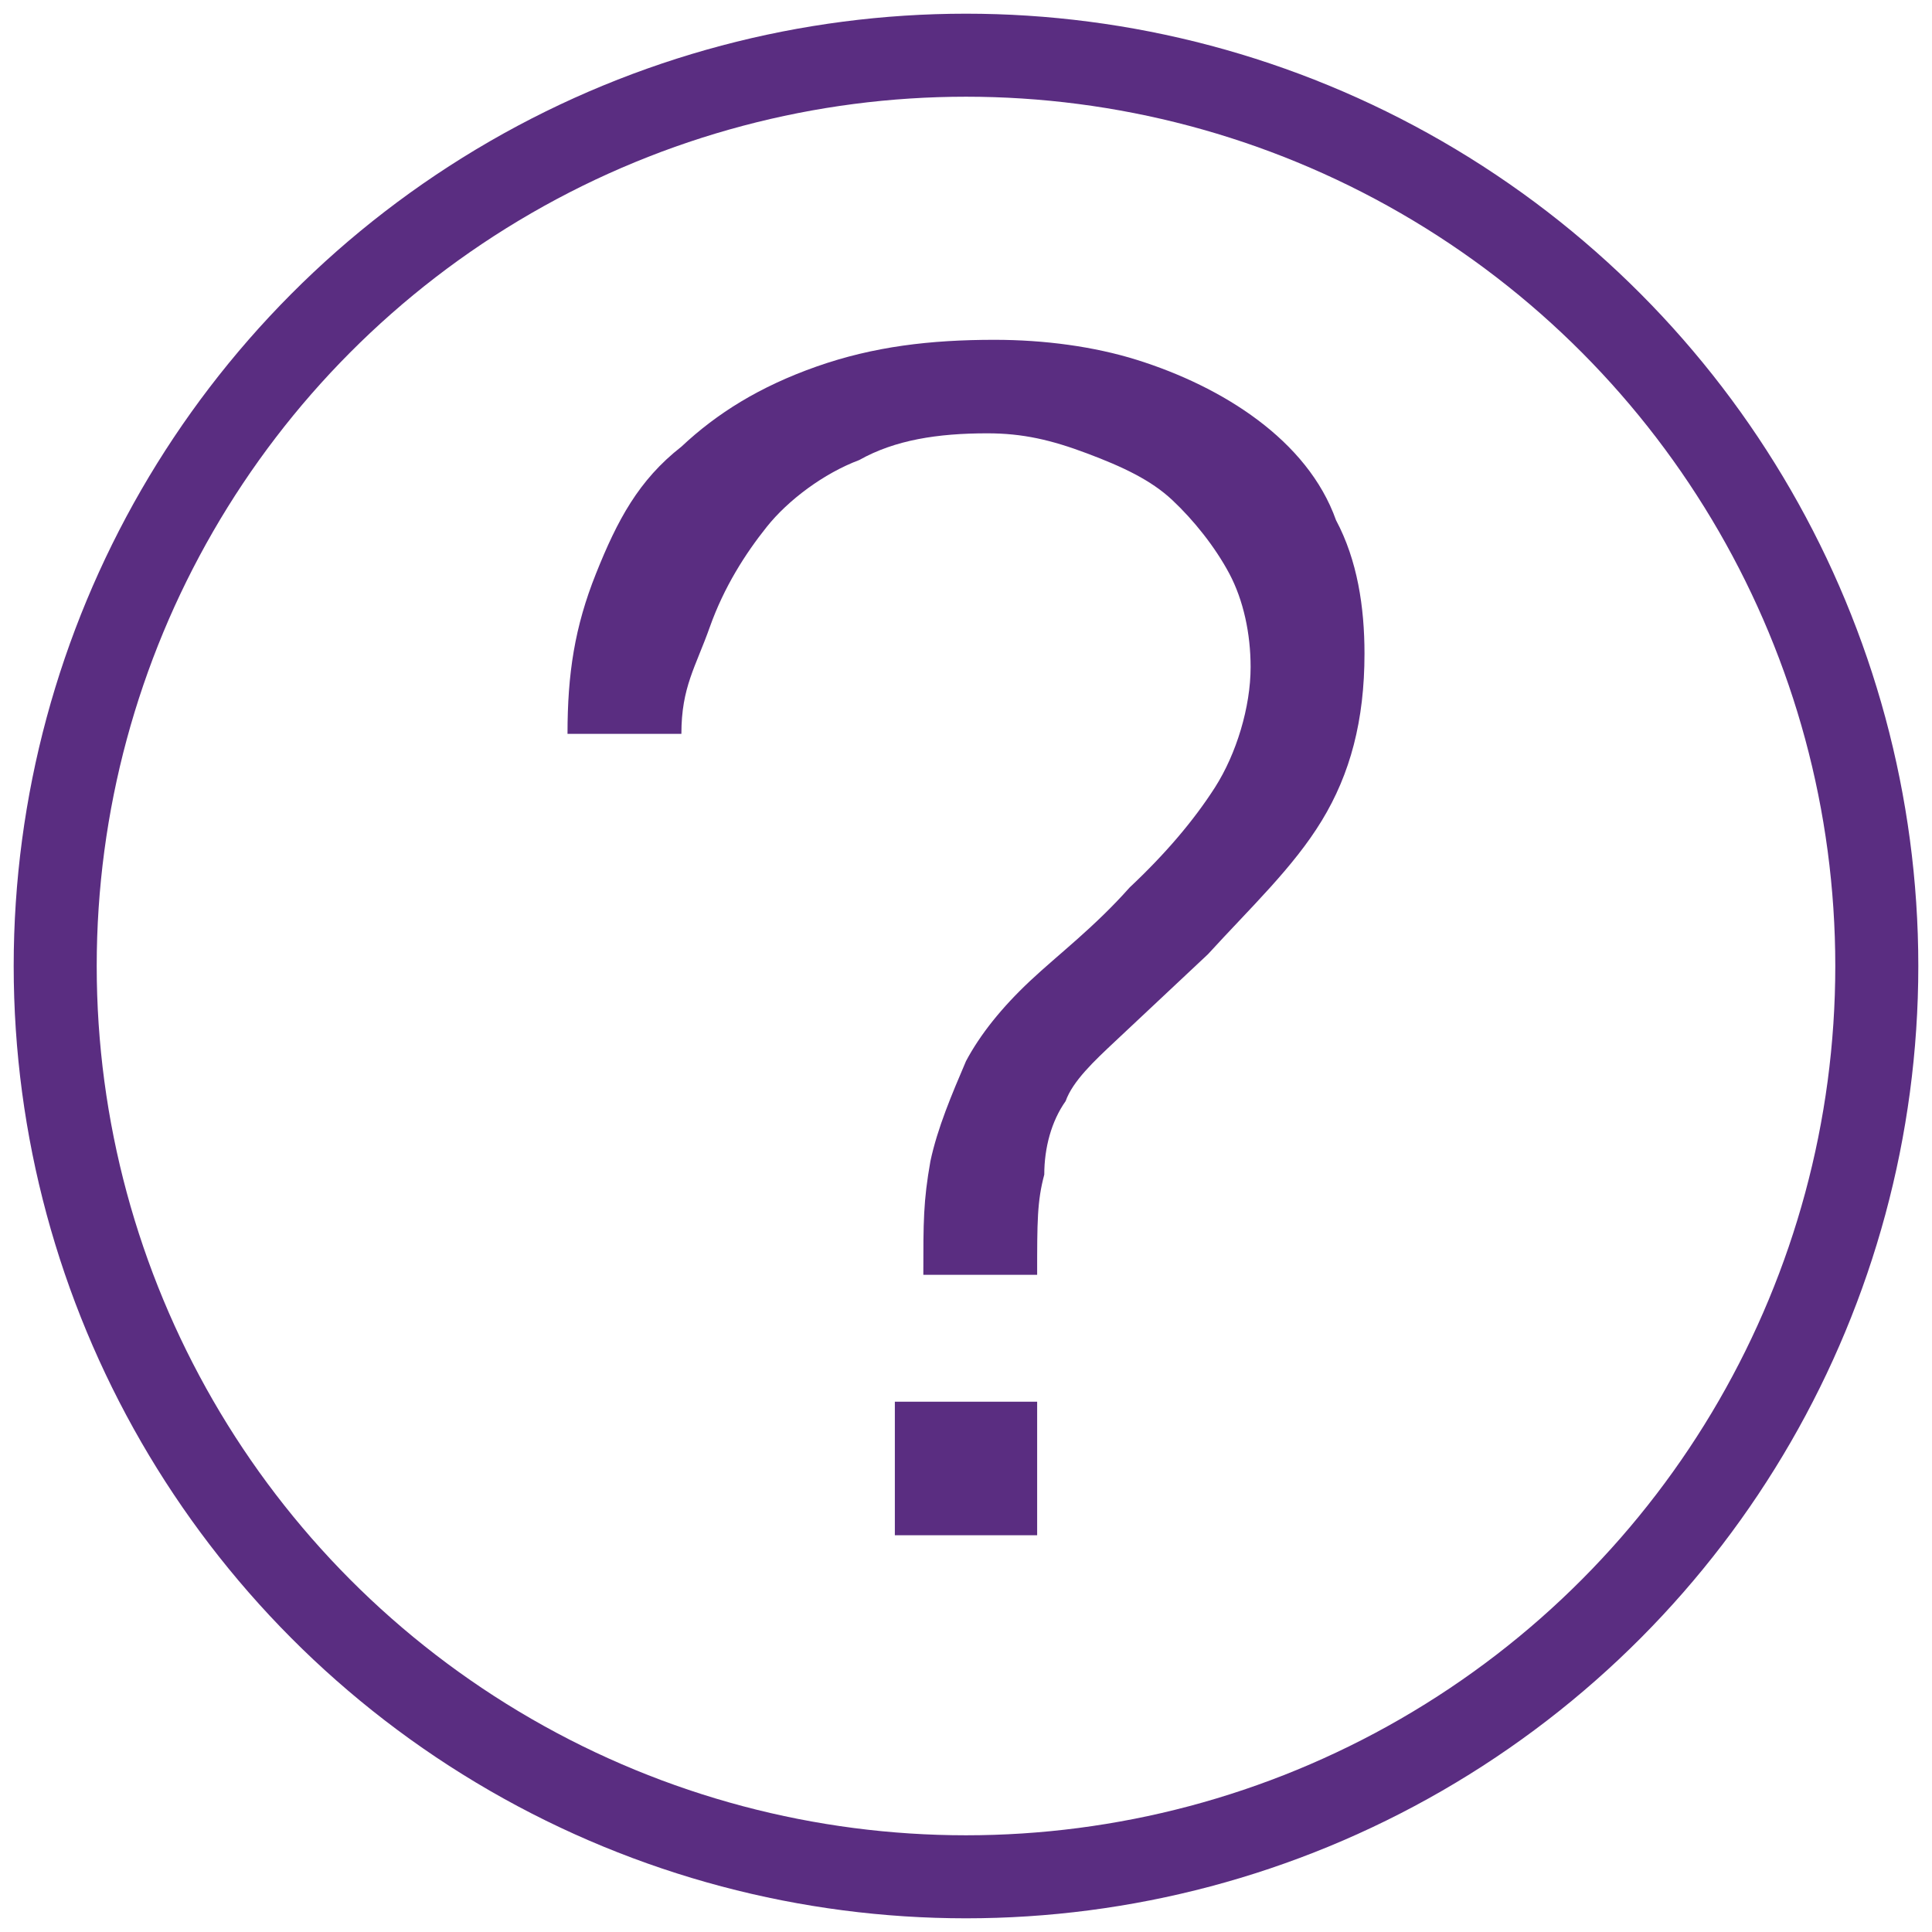 <svg width="35" height="35" viewBox="0 0 35 35" fill="none" xmlns="http://www.w3.org/2000/svg">
<circle cx="17.5" cy="17.5" r="16.5" stroke="#5A2D81" stroke-width="1.504"/>
<path d="M10.797 10.391C11.184 9.423 11.57 8.697 12.344 8.092C12.988 7.487 13.762 7.003 14.793 6.64C15.824 6.277 16.855 6.156 18.016 6.156C18.918 6.156 19.82 6.277 20.594 6.519C21.367 6.761 22.141 7.124 22.785 7.608C23.43 8.092 23.945 8.697 24.203 9.423C24.59 10.149 24.719 10.996 24.719 11.842C24.719 13.052 24.461 14.02 23.945 14.867C23.43 15.714 22.656 16.44 21.883 17.287L20.207 18.86C19.82 19.223 19.434 19.585 19.305 19.948C19.047 20.311 18.918 20.795 18.918 21.279C18.789 21.763 18.789 22.126 18.789 23.094H16.727C16.727 22.126 16.727 21.763 16.855 21.037C16.984 20.432 17.242 19.828 17.5 19.223C17.758 18.739 18.145 18.255 18.66 17.771C19.176 17.287 19.82 16.803 20.465 16.077C21.109 15.472 21.625 14.867 22.012 14.262C22.398 13.657 22.656 12.81 22.656 12.085C22.656 11.48 22.527 10.875 22.27 10.391C22.012 9.907 21.625 9.423 21.238 9.06C20.852 8.697 20.336 8.455 19.691 8.213C19.047 7.971 18.531 7.85 17.887 7.85C16.984 7.85 16.211 7.971 15.566 8.334C14.922 8.576 14.277 9.06 13.891 9.544C13.504 10.028 13.117 10.633 12.859 11.359C12.602 12.085 12.344 12.447 12.344 13.294H10.281C10.281 12.206 10.41 11.359 10.797 10.391ZM18.789 25.393V27.812H16.211V25.393H18.789Z" fill="#5A2D81"/>
</svg>
